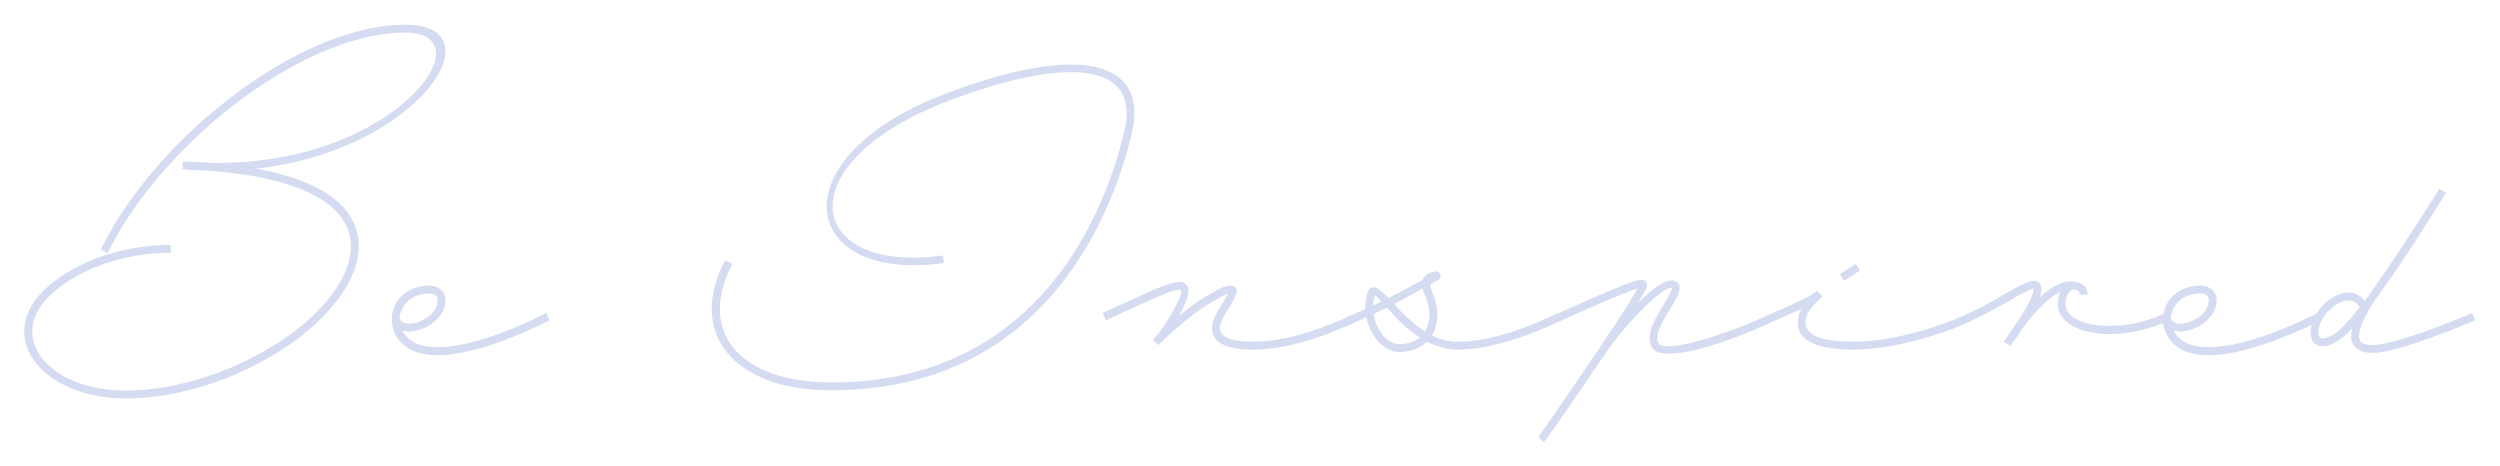 <?xml version="1.0" encoding="UTF-8"?>
<!DOCTYPE svg PUBLIC "-//W3C//DTD SVG 1.1//EN" "http://www.w3.org/Graphics/SVG/1.1/DTD/svg11.dtd">
<!-- Creator: CorelDRAW 2021.5 -->
<svg xmlns="http://www.w3.org/2000/svg" xml:space="preserve" width="204mm" height="38.065mm" version="1.1" style="shape-rendering:geometricPrecision; text-rendering:geometricPrecision; image-rendering:optimizeQuality; fill-rule:evenodd; clip-rule:evenodd"
viewBox="0 0 20399.98 3806.54"
 xmlns:xlink="http://www.w3.org/1999/xlink"
 xmlns:xodm="http://www.corel.com/coreldraw/odm/2003">
 <defs>
  <style type="text/css">
   <![CDATA[
    .fil0 {fill:#D5DBF0;fill-rule:nonzero}
   ]]>
  </style>
 </defs>
 <g id="Layer_x0020_1">
  <path class="fil0" d="M3305.79 201.73c-371.69,0 -822.14,172.26 -1270.07,482.43 -526.68,364.13 -979.73,871.3 -1213.51,1353.62l56.67 27.03c228.82,-472.51 676.91,-969.55 1193.63,-1329.09 440.73,-302.61 876.3,-469.91 1233.28,-469.91 684.22,0 -86.26,1090.26 -1582.7,1063.23 -73.78,-4.96 -150.18,-9.92 -226.42,-12.32l-4.96 0 -2.4 63.87c73.89,7.57 147.63,9.92 219.07,12.32 745.74,56.72 1154.28,275.78 1154.28,615.44 0,541.45 -986.93,1178.91 -1838.5,1178.91 -610.44,0 -962.46,-415.84 -637.52,-755.5 216.46,-224.07 607.88,-369.29 1006.61,-369.29l0 -64.09c-415.85,0 -824.6,152.64 -1053.42,389.03 -366.84,384.01 17.12,863.93 684.33,863.93 890.96,0 1902.47,-662.25 1902.47,-1242.99 0,-317.53 -295.4,-534.04 -836.8,-632.56 1331.49,-147.62 1986.34,-1174.06 1215.96,-1174.06zm1151.73 2353.03c-292.85,147.62 -730.93,322.49 -994.19,268.37 -91.11,-17.37 -150.23,-66.48 -179.87,-125.55 125.55,36.79 351.92,-71.44 351.92,-251.15 0,-66.43 -56.41,-115.75 -130.3,-115.75 -189.58,0 -295.46,123.16 -307.62,253.66l0 4.75c-7.51,128.16 71.28,261.07 253.5,297.86 282.94,59.13 740.79,-125.45 1033.69,-273.17l-27.13 -59.02zm-952.44 -160c39.45,0 66.48,22.08 66.48,51.67 0,174.76 -302.82,255.95 -310.17,142.66 9.96,-100.87 93.51,-194.33 243.69,-194.33zm2412.14 -270.82c-312.57,593.31 66.48,1060.92 863.94,1060.92 1786.94,0 2313.62,-1506.41 2453.94,-2094.56 145.17,-608.08 -443.13,-733.64 -1508.81,-329.9 -1398.03,526.63 -1206.15,1553.17 -24.68,1385.82l-7.41 -61.68c-1122.35,157.59 -1294.65,-755.5 54.16,-1265.07 881.27,-332.3 1570.44,-354.37 1425.27,256.12 -140.32,585.75 -652.34,2045.25 -2392.47,2045.25 -750.7,0 -1095.32,-418.46 -804.87,-967.26l-59.07 -29.64zm5146.62 430.82c-248.54,118.14 -551.41,233.78 -841.7,233.78 -182.23,0 -268.38,-39.4 -268.38,-113.29 0,-44.15 39.4,-108.23 78.74,-169.7 66.48,-103.48 88.61,-174.87 0,-174.87 -44.3,0 -132.91,54.27 -189.42,86.16 -73.99,44.35 -152.58,103.48 -221.62,160.15 59.12,-105.88 98.52,-211.71 61.47,-251.05 -56.51,-61.74 -145.01,-22.29 -684.22,228.82l24.69 59.02c524.22,-243.7 593.1,-265.77 615.39,-243.7 22.07,24.68 -128.11,297.86 -226.42,396.38l-5.01 4.96 44.4 44.15c0,0 226.37,-226.48 423.2,-342.01 78.8,-46.81 123.16,-71.49 145.23,-76.45 -2.35,7.57 -12.37,27.24 -41.75,74 -39.45,61.47 -88.6,140.32 -88.6,204.14 0,120.8 115.58,177.37 332.3,177.37 300.25,0 617.84,-120.6 871.29,-238.84l-29.59 -59.02zm1681.07 59.02l-29.49 -59.02c-248.7,118.14 -551.31,233.78 -817.18,233.78 -78.79,0 -150.18,-19.73 -214.05,-51.56 56.51,-93.51 61.47,-219.06 2.35,-352.03 -12.26,-29.64 -14.72,-51.71 -12.26,-66.42 19.62,-12.32 39.34,-22.29 61.47,-34.6 34.59,-14.72 19.72,-68.88 -19.73,-68.88l-2.4 0c0,0 -81.2,5.01 -103.43,68.88 -95.96,51.71 -187.02,101.02 -280.58,147.83 -88.5,-91.16 -145.28,-123.15 -172.31,-37 -12.31,41.75 -17.11,83.76 -17.11,127.9 -24.69,9.92 -49.32,22.29 -73.84,32.1l24.52 59.02c19.68,-7.31 39.4,-17.12 59.07,-24.69 29.64,152.69 140.27,283.2 270.78,283.2 93.51,0 169.91,-32.04 221.46,-83.75 76.45,36.94 162.6,64.08 256.06,64.08 275.58,0 593.16,-120.6 846.67,-238.84zm-1117.44 -204.3c51.76,113.18 46.81,221.62 0,295.46 -100.92,-64.03 -184.62,-150.18 -251.16,-224.07 76.5,-39.4 152.69,-81.15 231.43,-125.56 5.06,17.38 9.97,34.5 19.73,54.17zm-411.05 4.96c4.96,-7.31 2.56,-9.76 54.07,46.75 -22.08,9.92 -44.15,22.08 -66.43,32.1 0,-27.14 4.95,-54.17 12.36,-78.85zm204.3 393.77c-103.43,0 -191.98,-115.64 -211.71,-246.15l108.28 -51.55c66.48,73.83 155.19,172.15 268.38,243.59 -41.9,34.44 -98.42,54.11 -164.95,54.11zm3042.25 -253.45c-421.01,199.34 -866.49,317.53 -923.01,253.45 -36.94,-46.71 -14.71,-120.6 88.61,-287.89 71.38,-115.64 108.23,-189.64 46.7,-224.08 -63.92,-36.84 -184.62,51.77 -305.21,172.36 39.39,-66.53 61.68,-113.29 66.42,-123.04 14.72,-34.39 -7.35,-61.63 -44.14,-61.63 -66.43,2.61 -278.14,96.07 -502.21,194.59 -56.67,27.03 -115.58,51.55 -172.31,76.24l24.63 59.02 172.31 -76.14c260.92,-115.84 388.81,-167.56 445.59,-182.33 -22.28,41.8 -64.08,115.8 -125.6,209.36 -219.07,334.65 -654.79,969.77 -681.88,999.25l44.36 44.35c24.63,-24.73 260.86,-366.74 474.97,-684.27l2.55 0c155.09,-251.1 509.46,-608.08 568.48,-573.64 4.96,2.61 -12.16,44.4 -68.83,137.86 -68.88,110.89 -162.39,265.88 -83.75,359.39 88.71,103.42 524.28,-12.37 999.4,-233.83l-27.08 -59.02zm-1085.56 -233.89l0 2.46 0 -2.46zm1799.31 -113.18l-34.44 -54.11 -127.95 83.59 34.44 54.33 127.95 -83.81zm888.57 347.07c-248.65,123.1 -644.82,233.78 -935.32,233.78 -270.83,0 -396.38,-54.17 -396.38,-157.44 0,-66.43 37.05,-123.15 137.92,-209.3l-41.8 -49.11 -2.56 2.35c-41.8,34.44 -152.68,91.11 -361.78,179.72l24.68 59.02c83.6,-36.79 152.64,-66.43 209.1,-93.46 -19.62,36.94 -29.43,73.78 -29.43,110.78 0,150.03 154.98,221.52 460.25,221.52 300.21,0 711.3,-115.64 964.8,-238.84l-29.48 -59.02zm1602.27 0c-354.53,172.3 -812.12,123.1 -812.12,-76.24 0,-56.72 19.67,-96.12 56.51,-118.2 39.4,2.4 59.02,17.33 59.02,44.36l64.08 0c0,-71.44 -56.67,-108.44 -140.42,-108.44 -81.2,0 -169.7,56.73 -250.89,130.51 9.7,-27.03 14.71,-49.1 14.71,-68.83 0,-39.39 -22.12,-66.42 -61.47,-66.42 -39.4,0 -91.16,24.42 -238.79,108.22 -83.8,49.16 -184.62,108.23 -290.45,155.04l24.69 59.02c110.57,-49.11 214.05,-108.23 297.8,-157.54 132.91,-76.24 182.02,-98.32 204.14,-100.93l0 2.61c0,63.88 -88.55,206.75 -159.99,310.02 -22.07,29.64 -39.4,56.72 -54.11,78.8 -17.28,22.07 -27.04,39.4 -29.44,41.8l54.07 34.59 2.45 0 12.31 -22.33c19.68,-24.42 54.17,-71.18 88.61,-127.9 81.3,-105.88 194.59,-241.14 302.82,-290.5 -12.37,27.08 -19.73,59.07 -19.73,96.12 0,258.46 499.65,332.3 905.68,135.26l-29.48 -59.02zm1242.94 0c-292.9,147.62 -730.92,322.49 -994.39,268.37 -91.12,-17.37 -150.03,-66.48 -179.67,-125.55 125.6,36.79 352.02,-71.44 352.02,-251.15 0,-66.43 -56.51,-115.75 -130.5,-115.75 -189.48,0 -295.36,123.16 -307.62,253.66l0 4.75c-7.41,128.16 71.38,261.07 253.45,297.86 283.14,59.13 740.89,-125.45 1033.79,-273.17l-27.08 -59.02zm-952.54 -160c39.34,0 66.42,22.08 66.42,51.67 0,174.76 -302.66,255.95 -310.01,142.66 9.76,-100.87 93.51,-194.33 243.59,-194.33zm2215.2 160c-391.37,164.89 -691.63,260.81 -814.78,260.81 -76.18,0 -108.22,-22.08 -108.22,-71.29 0,-93.45 95.91,-243.69 122.94,-285.49 88.76,-120.59 194.59,-273.17 322.54,-470.11 78.79,-120.6 164.95,-258.51 263.42,-413.5l-54.27 -34.44c-98.32,157.39 -184.47,292.9 -263.26,410.89 -140.27,214.31 -253.51,379.05 -344.62,502.21 -34.44,-41.75 -78.79,-66.43 -130.51,-66.43 -147.67,0 -312.57,172.3 -312.57,319.93 0,73.79 37,118.14 98.47,118.14 39.39,0 81.19,-14.66 127.95,-46.75 34.39,-22.08 71.44,-54.07 115.79,-100.87 -7.36,22.07 -9.96,44.19 -9.96,66.42 0,86.26 64.08,135.37 172.3,135.37 167.35,0 558.72,-147.63 839.26,-265.87l-24.48 -59.02zm-1127.35 172.3c-36.79,22.08 -68.83,34.44 -93.51,34.44 -22.08,0 -34.44,-14.76 -34.44,-54.16 0,-110.68 137.91,-255.9 248.54,-255.9 37,0 64.03,17.16 88.71,54.11 -88.71,115.64 -157.59,187.02 -209.3,221.51z"/>
 </g>
</svg>
